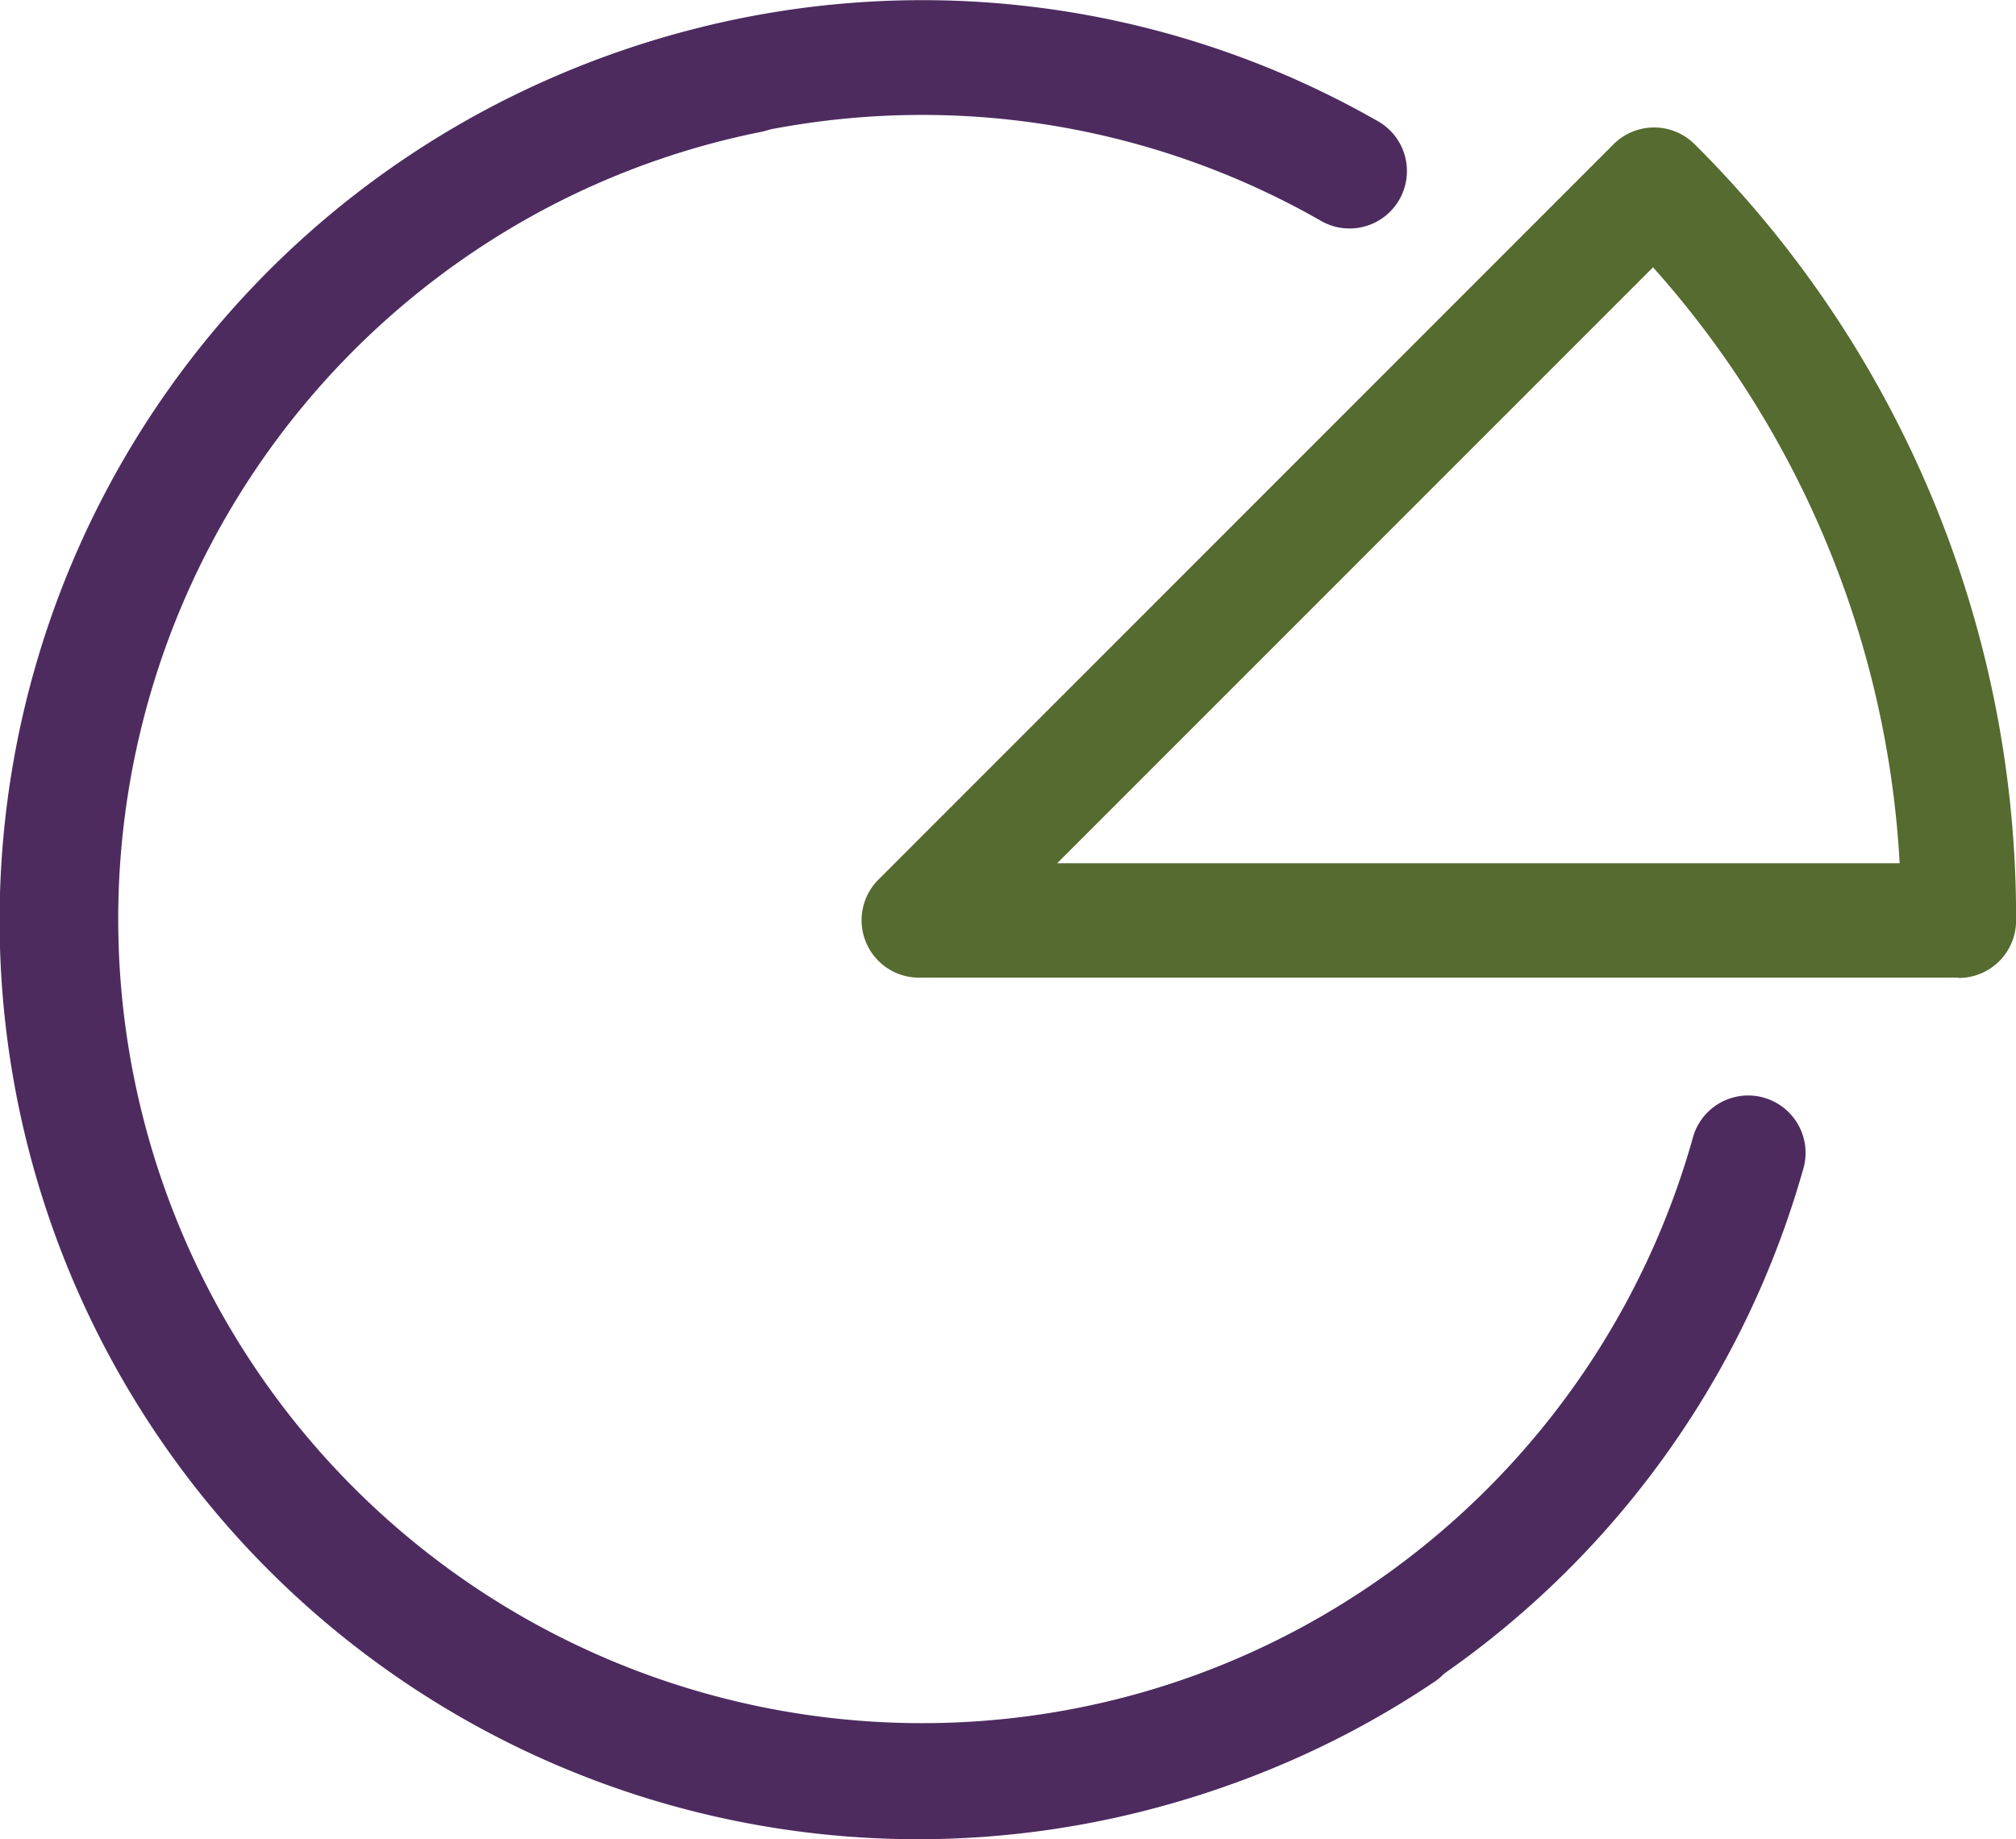 <svg xmlns="http://www.w3.org/2000/svg" xmlns:xlink="http://www.w3.org/1999/xlink" width="25.716" height="23.454" viewBox="0 0 25.716 23.454">
  <defs>
    <clipPath id="clip-path">
      <rect id="Rectangle_170" data-name="Rectangle 170" width="25.716" height="23.454" fill="#556B2F"/>
    </clipPath>
  </defs>
  <g id="Group_424" data-name="Group 424" transform="translate(0 0)">
    <g id="Group_423" data-name="Group 423" transform="translate(0 0)" clip-path="url(#clip-path)">
      <path id="Path_1620" data-name="Path 1620" d="M11.719,23.7h-.037A11.718,11.718,0,0,1,9.423.49a.732.732,0,0,1,.285,1.436A10.254,10.254,0,1,0,21.6,14.732a.732.732,0,0,1,1.41.392A11.741,11.741,0,0,1,11.719,23.7" transform="translate(0 -0.244)" fill="#4d2b5f"/>
      <path id="Path_1621" data-name="Path 1621" d="M11.826,23.428A11.713,11.713,0,1,1,17.641,1.557a.732.732,0,0,1-.729,1.269,10.255,10.255,0,1,0,.6,17.417.732.732,0,1,1,.816,1.215,11.644,11.644,0,0,1-6.5,1.97" transform="translate(-0.045 0)" fill="#4d2b5f"/>
      <path id="Path_1622" data-name="Path 1622" d="M36.523,14.176H23.261a.732.732,0,0,1-.518-1.249l9.378-9.379a.732.732,0,0,1,1.035,0,13.9,13.9,0,0,1,4.1,9.9.732.732,0,0,1-.732.732m-11.5-1.463H35.771a12.426,12.426,0,0,0-3.146-7.6Z" transform="translate(-11.539 -1.708)" fill="#556B2F"/>
    </g>
  </g>
</svg>
